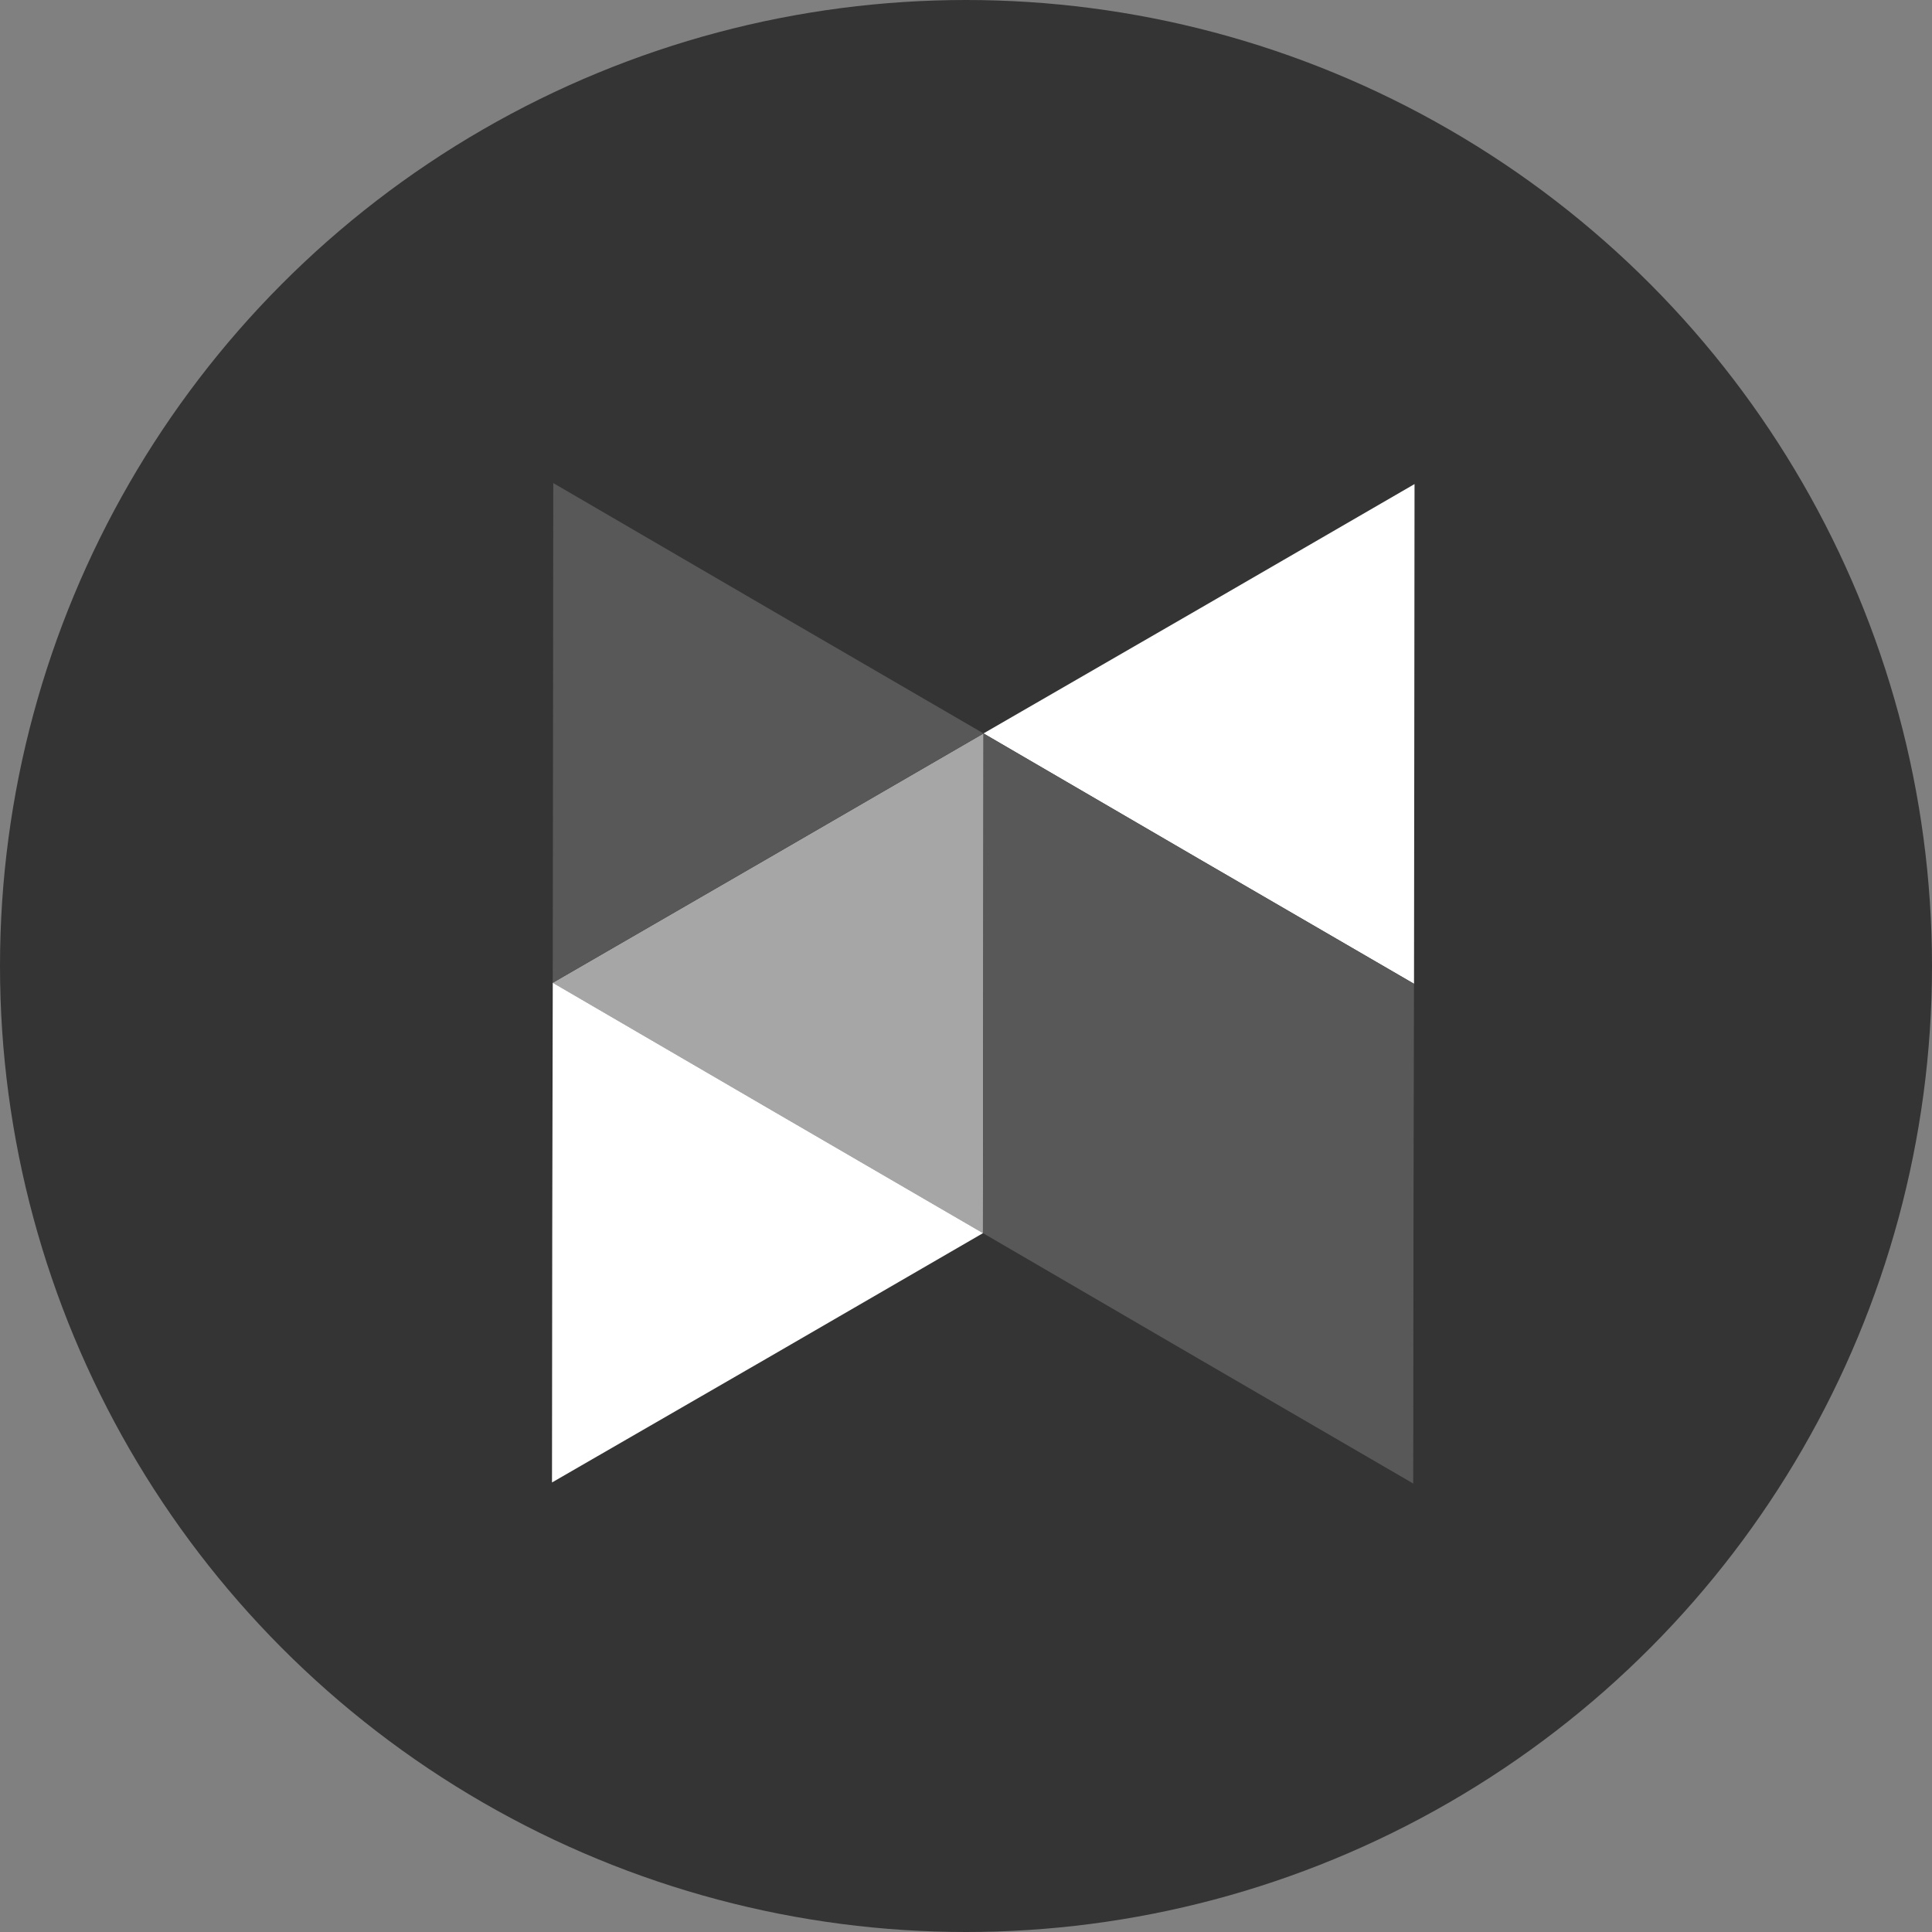 <svg width="56" height="56" viewBox="0 0 56 56" fill="none" xmlns="http://www.w3.org/2000/svg">
<rect x="0" y="0" width="56" height="56" fill="#808080" stroke="none"/>
<circle cx="28" cy="28" r="28" fill="#343434"/>
<g clip-path="url(#clip0_9064_37779)">
<path d="M40.994 21.273L40.986 28.515L34.743 24.89L28.508 21.258L34.758 17.648L41.001 14.031L40.994 21.273Z" fill="white"/>
<path d="M28.5 28.502L28.491 35.743L22.256 32.118L16.021 28.487L22.265 24.877L28.508 21.26L28.5 28.502Z" fill="#A6A6A6"/>
<path d="M16.03 21.244L16.037 14.002L22.271 17.634L28.508 21.259L22.265 24.876L16.021 28.486L16.03 21.244Z" fill="#585858"/>
<path d="M16.007 35.728L16.022 28.486L22.258 32.118L28.493 35.743L22.25 39.361L16 42.97L16.007 35.728Z" fill="white"/>
<path d="M34.743 24.892L28.507 21.26L28.5 28.502L28.492 35.743L34.728 39.376L40.963 43.001L40.97 35.759L40.985 28.517L34.743 24.892Z" fill="#585858"/>
</g>
<defs>
<clipPath id="clip0_9064_37779">
<rect width="25" height="29" fill="white" transform="translate(16 14)"/>
</clipPath>
</defs>
</svg>
